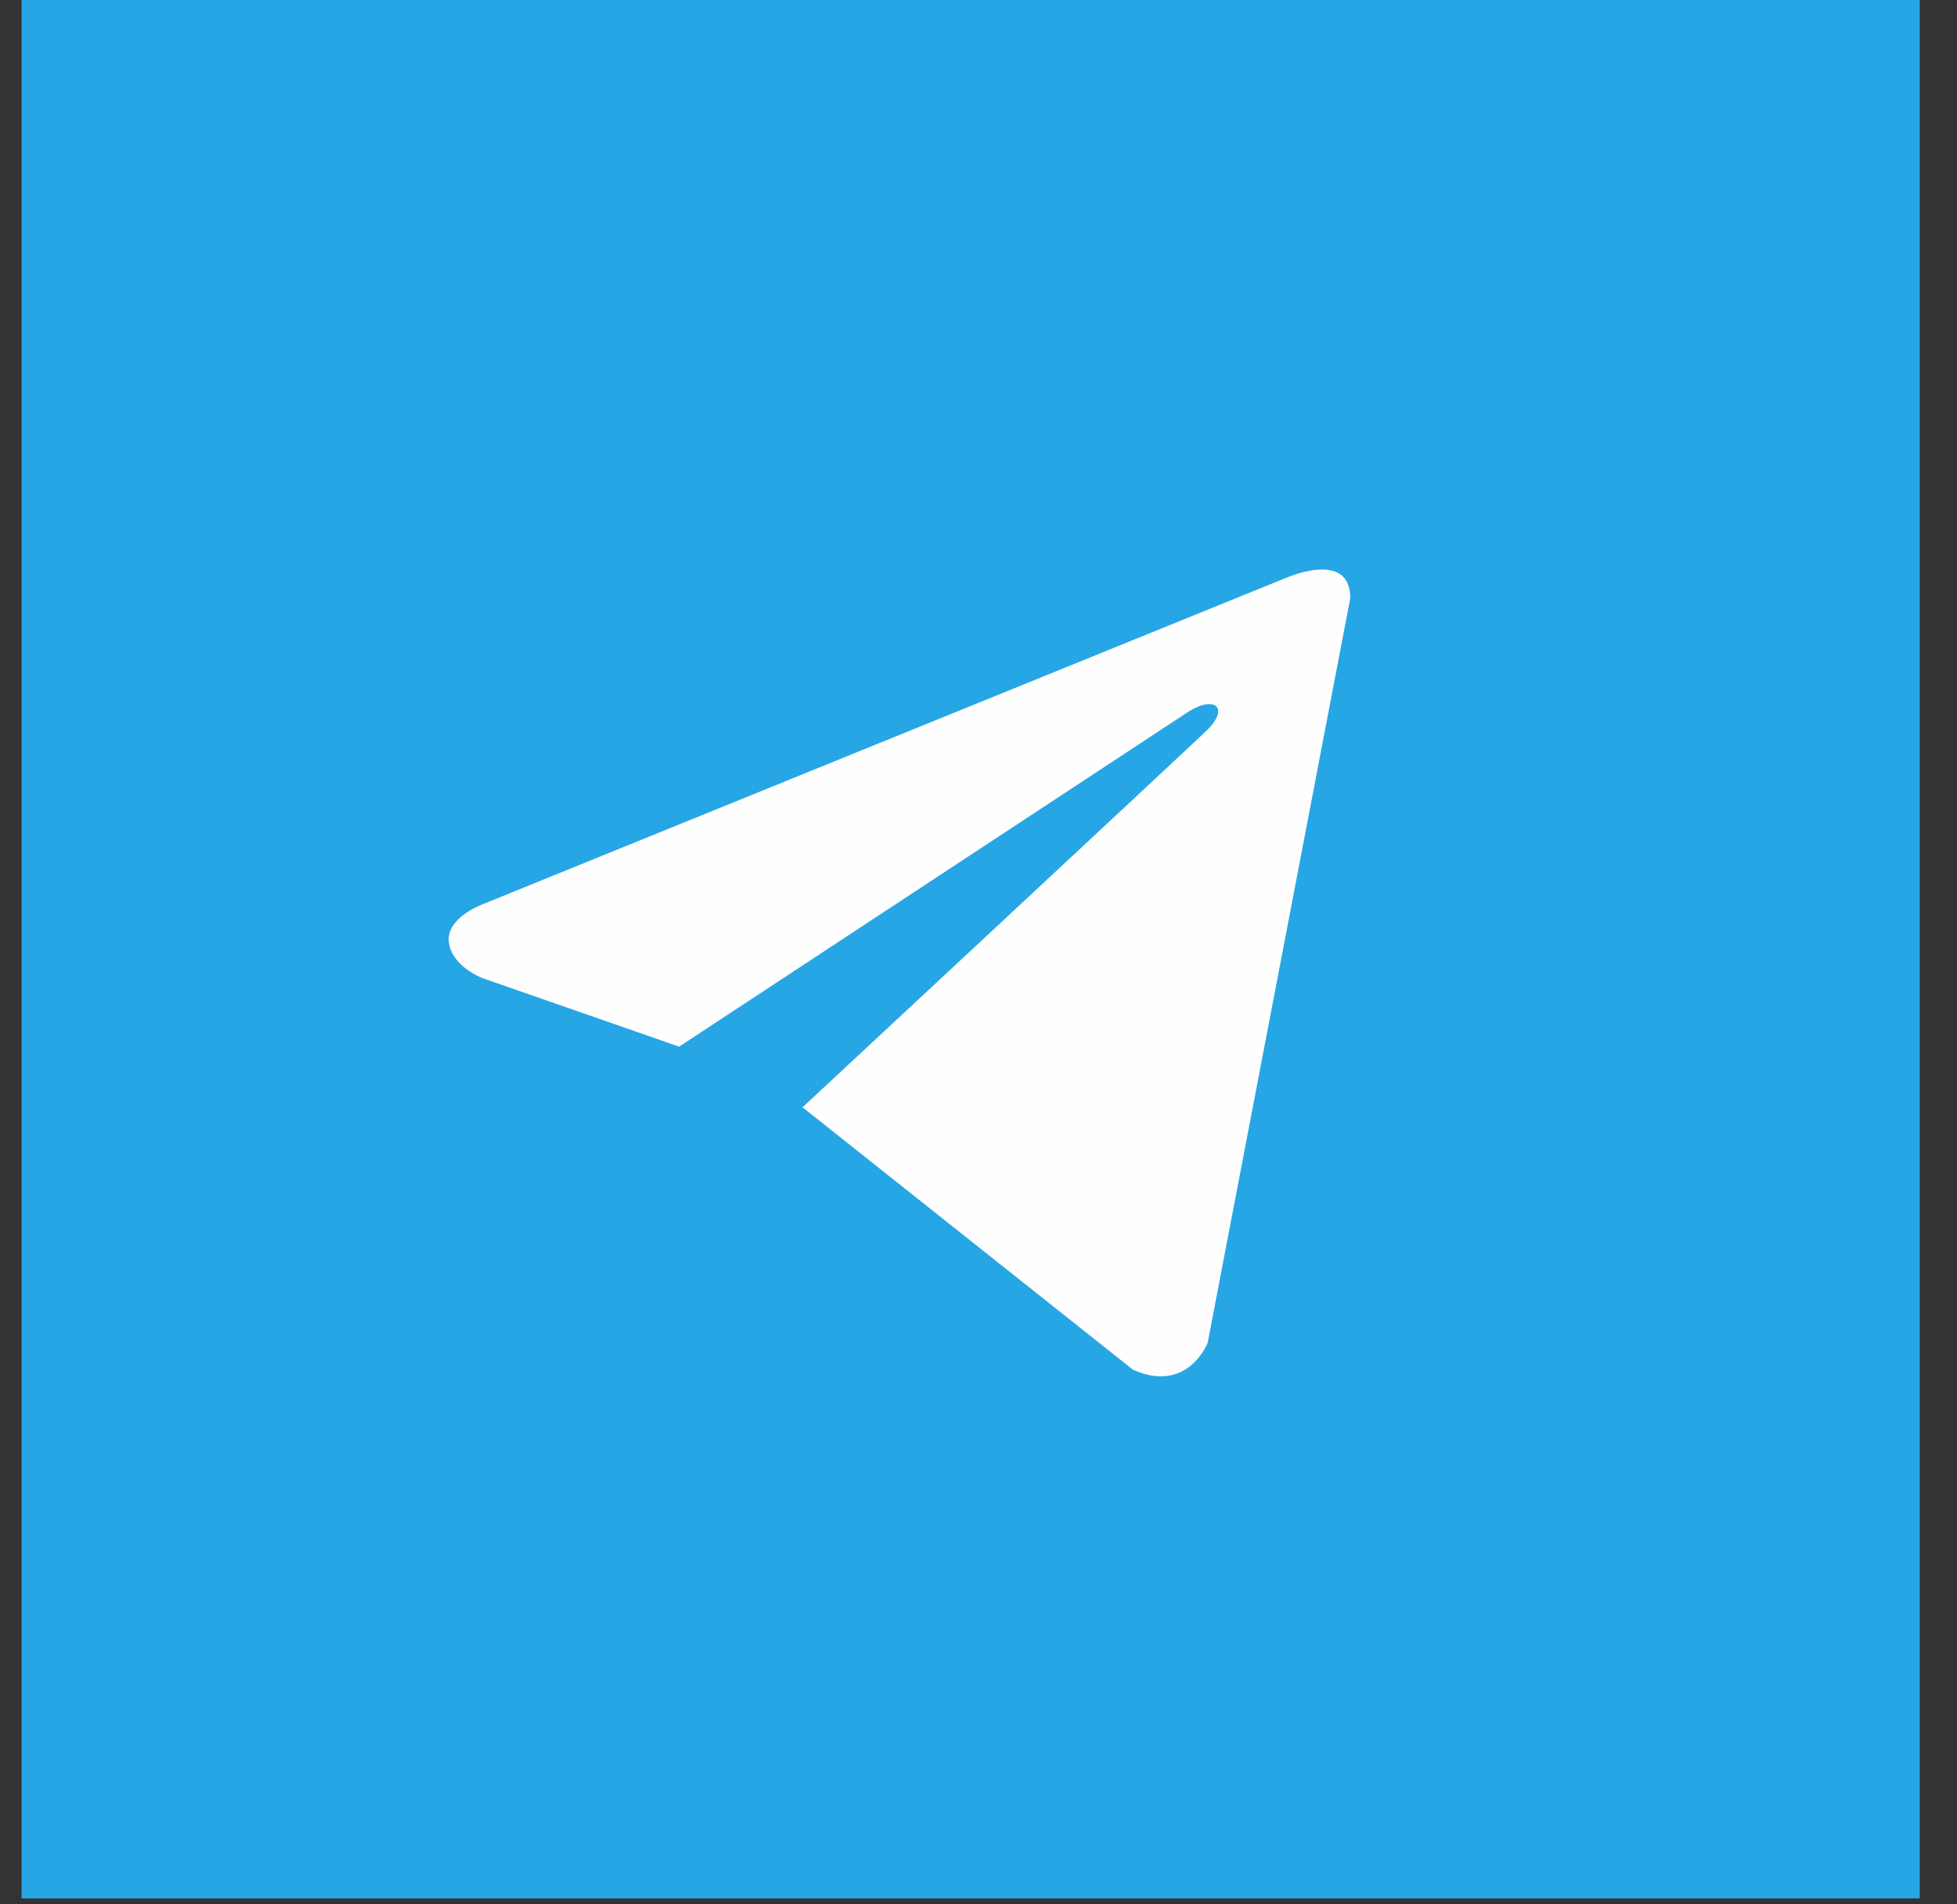 <svg width="37" height="36" viewBox="0 0 37 36" fill="none" xmlns="http://www.w3.org/2000/svg">
<rect x="0" y="0" width="37" height="36" fill="#333333" stroke="none"/>
<rect x="0.408" width="35.888" height="35.888" fill="#27A6E5"/>
<path d="M25.529 11.307L22.833 25.384C22.833 25.384 22.456 26.36 21.419 25.892L15.198 20.952L15.169 20.937C16.009 20.156 22.526 14.088 22.811 13.813C23.252 13.387 22.978 13.134 22.466 13.456L12.84 19.786L9.126 18.492C9.126 18.492 8.542 18.277 8.486 17.809C8.429 17.34 9.146 17.086 9.146 17.086L24.285 10.936C24.285 10.936 25.529 10.37 25.529 11.307Z" fill="#FEFEFE"/>
</svg>

